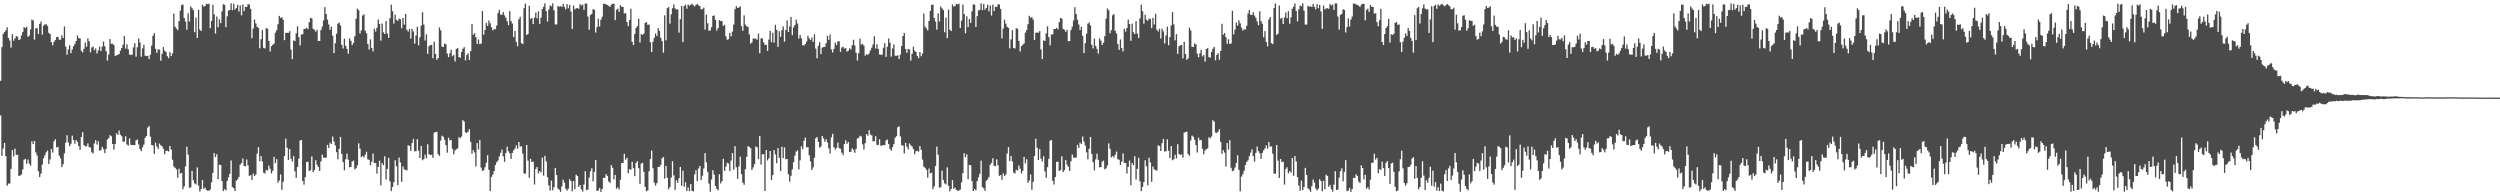 <svg xmlns="http://www.w3.org/2000/svg" width="1920" height="150"><path d="M0 62.080h1v26.530H0zM1 36.219h1v83.489H1zM2 26.020h1v87.990H2zM3 24.651h1v85.120H3zM4 23.304h1v96.670H4zM5 20.873h1v121.761H5zM6 29.160h1v111.833H6zM7 31.122h1v109.806H7zM8 36.589h1v93.094H8zM9 26.311h1v88.962H9zM10 31.210h1v88.895H10zM11 29.473h1v84.682H11zM12 27.680h1v91.294H12zM13 28.160h1v90.750H13zM14 30.701h1v104.372H14zM15 30.151h1v104.659H15zM16 27.241h1v106.815H16zM17 24.507h1v105.623H17zM18 20.833h1v101.795H18zM19 21.532h1v100.524H19zM20 20.546h1v105.216H20zM21 28.251h1v94.258H21zM22 27.319h1v98.282H22zM23 22.602h1v104.579H23zM24 15.016h1v93.501H24zM25 15.665h1v95.038H25zM26 30.386h1v77.832H26zM27 21.828h1v95.281H27zM28 21.668h1v97.711H28zM29 26.097h1v105.390H29zM30 18.364h1v117.626H30zM31 16.564h1v116.747H31zM32 26.563h1v99.800H32zM33 19.646h1v101.963H33zM34 18.716h1v100.574H34zM35 18.656h1v98.310H35zM36 19.849h1v95.769H36zM37 25.193h1v100.827H37zM38 26.160h1v96.252H38zM39 32.361h1v82.055H39zM40 34.836h1v82.345H40zM41 32.158h1v76.390H41zM42 30.651h1v76.286H42zM43 28.555h1v84.663H43zM44 28.297h1v84.540H44zM45 30.532h1v89.015H45zM46 30.449h1v91.190H46zM47 27.093h1v101.241H47zM48 29.172h1v96.934H48zM49 20.322h1v97.476H49zM50 35.798h1v73.787H50zM51 41.963h1v61.938H51zM52 37.915h1v71.479H52zM53 34.759h1v77.511H53zM54 40.860h1v69.529H54zM55 37.978h1v66.210H55zM56 35.452h1v72.133H56zM57 33.672h1v76.702H57zM58 31.470h1v76.121H58zM59 27.275h1v81.679H59zM60 29.274h1v82.980H60zM61 29.547h1v85.516H61zM62 39.070h1v66.092H62zM63 40.316h1v61.215H63zM64 37.489h1v73.848H64zM65 32.641h1v79.845H65zM66 35.961h1v76.391H66zM67 29.440h1v80.756H67zM68 31.709h1v81.308H68zM69 40.159h1v73.198H69zM70 36.439h1v80.606H70zM71 35.737h1v82.059H71zM72 38.577h1v71.620H72zM73 37.163h1v70.519H73zM74 40.969h1v70.084H74zM75 38.660h1v69.824H75zM76 35.877h1v79.810H76zM77 39.161h1v76.267H77zM78 35.853h1v76.920H78zM79 31.844h1v82.685H79zM80 35.470h1v82.153H80zM81 39.223h1v75.173H81zM82 46.558h1v60.580H82zM83 41.893h1v64.202H83zM84 30.024h1v73.753H84zM85 33.671h1v70.977H85zM86 33.530h1v77.054H86zM87 34.667h1v80.202H87zM88 42.887h1v67.682H88zM89 42.525h1v59.812H89zM90 42.049h1v61.533H90zM91 41.522h1v58.711H91zM92 38.922h1v64.570H92zM93 36.890h1v67.777H93zM94 34.314h1v74.535H94zM95 27.702h1v81.048H95zM96 37.332h1v67.310H96zM97 33.949h1v76.998H97zM98 37.841h1v74.028H98zM99 41.878h1v64.431H99zM100 42.234h1v68.981H100zM101 42.007h1v69.403H101zM102 36.397h1v74.957H102zM103 33.190h1v78.238H103zM104 43.510h1v64.337H104zM105 36.277h1v70.902H105zM106 29.621h1v81.345H106zM107 32.588h1v81.876H107zM108 43.542h1v72.589H108zM109 37.146h1v76.023H109zM110 34.419h1v76.645H110zM111 42.770h1v63.117H111zM112 42.941h1v61.535H112zM113 42.905h1v55.105H113zM114 45.364h1v51.407H114zM115 42.035h1v62.904H115zM116 35.137h1v76.216H116zM117 27.479h1v84.216H117zM118 25.427h1v92.765H118zM119 37.521h1v72.034H119zM120 40.603h1v71.924H120zM121 37.991h1v76.407H121zM122 38.118h1v72.093H122zM123 46.658h1v64.935H123zM124 41.326h1v71.063H124zM125 36.128h1v78.132H125zM126 38.895h1v79.575H126zM127 39.978h1v75.988H127zM128 43.148h1v72.564H128zM129 44.626h1v71.735H129zM130 40.039h1v72.075H130zM131 43.071h1v71.818H131zM132 40.942h1v81.726H132zM133 10.488h1v117.386H133zM134 20.520h1v108.408H134zM135 21.942h1v108.211H135zM136 23.253h1v113.302H136zM137 16.247h1v113.352H137zM138 8.201h1v125.133H138zM139 3.945h1v128.770H139zM140 3.488h1v141.848H140zM141 13.867h1v129.281H141zM142 16.494h1v111.224H142zM143 22.801h1v89.828H143zM144 10.191h1v108.566H144zM145 16.527h1v127.628H145zM146 4.840h1v139.082H146zM147 6.369h1v124.903H147zM148 7.773h1v130.558H148zM149 24.749h1v116.090H149zM150 13.584h1v128.065H150zM151 29.159h1v99.450H151zM152 7.460h1v135.084H152zM153 22.657h1v124.468H153zM154 23.783h1v121.404H154zM155 3.539h1v134.820H155zM156 5.119h1v139.871H156zM157 4.592h1v139.497H157zM158 2.914h1v142.962H158zM159 3.252h1v143.262H159zM160 2.829h1v143.575H160zM161 21.658h1v123.977H161zM162 16.034h1v124.018H162zM163 3.688h1v129.199H163zM164 10.992h1v106.557H164zM165 25.695h1v94.991H165zM166 12.708h1v105.749H166zM167 20.956h1v116.693H167zM168 14.740h1v111.734H168zM169 17.754h1v108.951H169zM170 8.692h1v130.347H170zM171 3.261h1v143.459H171zM172 3.718h1v141.536H172zM173 20.817h1v125.418H173zM174 12.500h1v126.531H174zM175 8.115h1v128.058H175zM176 7.684h1v125.814H176zM177 2.562h1v120.661H177zM178 7.832h1v135.822H178zM179 2.949h1v141.587H179zM180 7.384h1v139.298H180zM181 6.123h1v132.633H181zM182 3.671h1v134.045H182zM183 8.860h1v127.034H183zM184 4.147h1v122.312H184zM185 11.756h1v113.499H185zM186 3.384h1v118.302H186zM187 8.538h1v118.854H187zM188 5.263h1v122.487H188zM189 5.393h1v117.093H189zM190 3.167h1v123.859H190zM191 3.507h1v131.578H191zM192 6.762h1v127.765H192zM193 29.342h1v108.825H193zM194 21.839h1v111.408H194zM195 15.043h1v120.200H195zM196 18.010h1v116.061H196zM197 20.579h1v97.414H197zM198 21.403h1v91.614H198zM199 37.081h1v86.701H199zM200 30.169h1v89.700H200zM201 23.159h1v100.882H201zM202 36.718h1v95.866H202zM203 37.215h1v96.051H203zM204 21.596h1v108.912H204zM205 22.133h1v108.854H205zM206 31.409h1v95.754H206zM207 39.519h1v90.095H207zM208 35.484h1v97.649H208zM209 34.428h1v96.750H209zM210 33.428h1v87.056H210zM211 25.099h1v100.285H211zM212 23.136h1v99.115H212zM213 18.655h1v121.645H213zM214 12.178h1v126.436H214zM215 13.700h1v120.232H215zM216 13.276h1v132.484H216zM217 15.137h1v124.425H217zM218 30.833h1v88.998H218zM219 25.356h1v81.142H219zM220 25.124h1v88.315H220zM221 25.218h1v97.639H221zM222 23.955h1v90.519H222zM223 38.037h1v83.873H223zM224 45.394h1v78.671H224zM225 31.053h1v88.816H225zM226 31.591h1v99.997H226zM227 25.555h1v110.988H227zM228 20.156h1v108.117H228zM229 28.592h1v93.283H229zM230 34.909h1v73.007H230zM231 26.536h1v80.998H231zM232 26.314h1v112.620H232zM233 22.288h1v119.518H233zM234 22.126h1v113.868H234zM235 21.307h1v103.070H235zM236 22.486h1v101.737H236zM237 17.026h1v114.353H237zM238 13.699h1v117.009H238zM239 14.113h1v105.987H239zM240 22.074h1v110.190H240zM241 22.874h1v107.737H241zM242 24.371h1v98.659H242zM243 22.831h1v103.710H243zM244 31.543h1v96.678H244zM245 31.474h1v99.784H245zM246 23.103h1v100.829H246zM247 20.363h1v98.366H247zM248 15.682h1v105.338H248zM249 5.461h1v115.688H249zM250 10.735h1v110.379H250zM251 15.049h1v96.202H251zM252 18.741h1v94.929H252zM253 22.949h1v86.623H253zM254 20.504h1v90.173H254zM255 27.465h1v77.421H255zM256 40.738h1v67.966H256zM257 33.147h1v78.570H257zM258 25.923h1v90.986H258zM259 18.189h1v104.162H259zM260 17.365h1v96.949H260zM261 19.545h1v85.615H261zM262 34.382h1v83.768H262zM263 37.239h1v87.263H263zM264 29.690h1v101.054H264zM265 35.198h1v87.148H265zM266 37.533h1v80.483H266zM267 41.211h1v81.439H267zM268 29.514h1v98.891H268zM269 31.351h1v96.939H269zM270 34.587h1v89.471H270zM271 32.905h1v90.375H271zM272 27.846h1v102.222H272zM273 14.374h1v114.855H273zM274 6.584h1v120.426H274zM275 7.909h1v102.167H275zM276 25.663h1v88.514H276zM277 23.270h1v97.533H277zM278 11.918h1v107.816H278zM279 10.945h1v109.971H279zM280 23.600h1v95.201H280zM281 25.617h1v90.938H281zM282 33.678h1v88.687H282zM283 38.067h1v84.715H283zM284 30.227h1v96.603H284zM285 36.849h1v87.305H285zM286 39.466h1v78.490H286zM287 22.084h1v103.072H287zM288 24.222h1v101.028H288zM289 21.427h1v111.904H289zM290 14.982h1v113.196H290zM291 18.394h1v105.060H291zM292 31.198h1v111.133H292zM293 18.056h1v107.159H293zM294 24.808h1v102.115H294zM295 26.085h1v93.925H295zM296 16.194h1v121.750H296zM297 25.760h1v103.905H297zM298 29.064h1v92.171H298zM299 13.991h1v125.340H299zM300 3.591h1v143.174H300zM301 8.546h1v135.110H301zM302 18.122h1v121.790H302zM303 11.310h1v111.796H303zM304 15.142h1v112.529H304zM305 16.049h1v126.161H305zM306 14.276h1v106.729H306zM307 14.784h1v109.925H307zM308 21.676h1v117.932H308zM309 13.832h1v113.999H309zM310 18.876h1v111.154H310zM311 10.700h1v119.829H311zM312 22.881h1v108.057H312zM313 24.247h1v87.318H313zM314 22.172h1v89.957H314zM315 29.640h1v86.269H315zM316 22.153h1v87.708H316zM317 24.233h1v82.417H317zM318 33.544h1v82.755H318zM319 27.310h1v88.768H319zM320 20.592h1v86.306H320zM321 34.842h1v80.795H321zM322 28.628h1v92.786H322zM323 19.758h1v92.310H323zM324 9.442h1v113.636H324zM325 18.885h1v103.292H325zM326 31.112h1v87.610H326zM327 26.385h1v95.167H327zM328 41.300h1v69.508H328zM329 35.444h1v82.976H329zM330 34.670h1v84.399H330zM331 34.477h1v84.312H331zM332 44.747h1v76.462H332zM333 32.051h1v69.772H333zM334 41.416h1v60.026H334zM335 45.923h1v55.302H335zM336 44.664h1v73.783H336zM337 21.113h1v98.643H337zM338 23.261h1v84.693H338zM339 35.858h1v68.363H339zM340 36.105h1v68.960H340zM341 33.387h1v74.023H341zM342 34.078h1v77.461H342zM343 41.090h1v76.139H343zM344 43.885h1v61.912H344zM345 40.917h1v66.952H345zM346 38.173h1v69.356H346zM347 43.231h1v71.096H347zM348 42.138h1v76.360H348zM349 47.211h1v68.413H349zM350 37.592h1v77.024H350zM351 36.915h1v77.069H351zM352 43.839h1v61.504H352zM353 44.392h1v61.791H353zM354 39.904h1v64.829H354zM355 37.495h1v54.791H355zM356 36.189h1v57.199H356zM357 46.372h1v55.362H357zM358 42.290h1v59.735H358zM359 40.931h1v60.143H359zM360 46.011h1v53.174H360zM361 39.217h1v69.718H361zM362 18.439h1v99.569H362zM363 26.737h1v88.576H363zM364 25.498h1v91.587H364zM365 28.587h1v99.185H365zM366 33.765h1v76.085H366zM367 30.315h1v84.542H367zM368 33.893h1v73.653H368zM369 33.483h1v95.244H369zM370 8.471h1v122.770H370zM371 26.621h1v104.152H371zM372 22.949h1v105.539H372zM373 17.537h1v107.516H373zM374 19.853h1v99.336H374zM375 15.754h1v114.593H375zM376 17.921h1v128.843H376zM377 20.921h1v114.897H377zM378 23.292h1v110.726H378zM379 22.411h1v108.901H379zM380 22.378h1v104.465H380zM381 19.618h1v104.934H381zM382 10.073h1v113.223H382zM383 7.530h1v112.586H383zM384 11.211h1v106.206H384zM385 11.300h1v103.553H385zM386 9.292h1v110.780H386zM387 11.826h1v112.437H387zM388 13.570h1v103.916H388zM389 16.257h1v96.381H389zM390 19.235h1v96.955H390zM391 8.545h1v109.235H391zM392 16.168h1v105.837H392zM393 18.088h1v99.373H393zM394 28.532h1v86.946H394zM395 23.812h1v90.318H395zM396 32.151h1v79.520H396zM397 35.504h1v78.719H397zM398 14.860h1v94.207H398zM399 12.973h1v99.690H399zM400 33.170h1v79.226H400zM401 33.861h1v84.145H401zM402 6.257h1v126.927H402zM403 2.753h1v130.629H403zM404 26.930h1v84.406H404zM405 26.046h1v97.288H405zM406 4.391h1v132.164H406zM407 14.531h1v107.460H407zM408 13.828h1v110.655H408zM409 18.558h1v105.546H409zM410 13.563h1v128.169H410zM411 9.695h1v120.024H411zM412 14.071h1v114.151H412zM413 8.777h1v124.338H413zM414 18.313h1v113.046H414zM415 13.509h1v118.932H415zM416 6.934h1v114.202H416zM417 5.248h1v129.632H417zM418 2.552h1v117.159H418zM419 8.617h1v115.313H419zM420 16.538h1v119.573H420zM421 7.291h1v135.102H421zM422 4.170h1v142.267H422zM423 4.856h1v133.861H423zM424 2.623h1v143.498H424zM425 7.896h1v135.839H425zM426 18.865h1v110.133H426zM427 18.748h1v115.765H427zM428 4.482h1v140.242H428zM429 5.205h1v140.455H429zM430 4.693h1v142.653H430zM431 5.316h1v137.815H431zM432 2.904h1v135.102H432zM433 5.270h1v134.977H433zM434 7.154h1v137.673H434zM435 3.195h1v143.236H435zM436 6.332h1v138.562H436zM437 3.670h1v134.019H437zM438 8.795h1v130.269H438zM439 22.240h1v124.690H439zM440 4.307h1v134.707H440zM441 7.276h1v138.008H441zM442 6.366h1v127.790H442zM443 6.220h1v128.963H443zM444 6.797h1v136.788H444zM445 3.116h1v138.900H445zM446 4.227h1v141.221H446zM447 3.530h1v143.598H447zM448 7.568h1v134.168H448zM449 2.645h1v128.760H449zM450 2.732h1v143.289H450zM451 12.693h1v132.943H451zM452 22.833h1v113.523H452zM453 11.605h1v119.921H453zM454 10.620h1v118.598H454zM455 7.026h1v132.241H455zM456 7.559h1v124.345H456zM457 25.009h1v97.909H457zM458 20.907h1v125.778H458zM459 14.317h1v131.913H459zM460 20.394h1v123.900H460zM461 15.140h1v132.247H461zM462 12.788h1v132.379H462zM463 2.918h1v133.614H463zM464 2.809h1v133.859H464zM465 3.481h1v130.263H465zM466 3.772h1v131.331H466zM467 4.474h1v134.896H467zM468 5.397h1v135.021H468zM469 3.561h1v123.267H469zM470 2.892h1v126.003H470zM471 2.961h1v134.821H471zM472 15.441h1v118.982H472zM473 7.477h1v137.404H473zM474 6.586h1v137.307H474zM475 9.177h1v136.329H475zM476 3.867h1v134.201H476zM477 5.297h1v119.871H477zM478 5.273h1v119.784H478zM479 10.321h1v107.856H479zM480 10.075h1v112.522H480zM481 16.904h1v104.303H481zM482 20.112h1v113.003H482zM483 15.485h1v114.442H483zM484 6.685h1v123.670H484zM485 32.087h1v92.104H485zM486 34.618h1v94.606H486zM487 26.104h1v109.167H487zM488 21.471h1v103.597H488zM489 19.992h1v103.770H489zM490 14.413h1v114.761H490zM491 32.616h1v108.650H491zM492 26.234h1v99.414H492zM493 26.784h1v98.226H493zM494 25.879h1v106.041H494zM495 17.591h1v125.888H495zM496 16.926h1v130.008H496zM497 19.095h1v127.181H497zM498 18.861h1v112.679H498zM499 32.431h1v89.787H499zM500 39.965h1v75.707H500zM501 31.940h1v97.315H501zM502 29.101h1v111.258H502zM503 25.671h1v116.877H503zM504 27.730h1v112.921H504zM505 21.669h1v106.562H505zM506 23.768h1v104.360H506zM507 29.082h1v97.472H507zM508 31.535h1v90.077H508zM509 40.425h1v80.172H509zM510 11.776h1v125.333H510zM511 30.951h1v96.469H511zM512 6.253h1v130.233H512zM513 5.502h1v139.928H513zM514 18.193h1v125.489H514zM515 11.007h1v125.432H515zM516 6.282h1v117.532H516zM517 3.354h1v131.344H517zM518 6.459h1v139.326H518zM519 7.266h1v131.186H519zM520 7.168h1v133.243H520zM521 25.074h1v111.787H521zM522 14.730h1v113.491H522zM523 4.589h1v138.130H523zM524 32.370h1v98.728H524zM525 4.536h1v138.857H525zM526 3.602h1v136.407H526zM527 6.724h1v139.859H527zM528 3.422h1v140.488H528zM529 4.369h1v142.483H529zM530 3.634h1v137.750H530zM531 2.820h1v143.753H531zM532 4.091h1v142.967H532zM533 4.915h1v129.037H533zM534 3.849h1v126.852H534zM535 2.981h1v136.070H535zM536 4.078h1v125.337H536zM537 4.763h1v122.649H537zM538 7.069h1v131.241H538zM539 7.076h1v127.867H539zM540 5.841h1v123.611H540zM541 22.714h1v94.871H541zM542 11.293h1v113.437H542zM543 17.891h1v114.066H543zM544 23.568h1v117.431H544zM545 23.390h1v123.827H545zM546 20.868h1v116.941H546zM547 12.179h1v118.518H547zM548 11.854h1v122.251H548zM549 15.247h1v127.569H549zM550 23.507h1v121.611H550zM551 21.622h1v124.551H551zM552 15.515h1v118.394H552zM553 16.041h1v124.786H553zM554 16.263h1v122.843H554zM555 19.919h1v102.063H555zM556 19.118h1v112.196H556zM557 27.866h1v100.091H557zM558 30.512h1v94.482H558zM559 30.097h1v95.438H559zM560 25.222h1v106.183H560zM561 27.918h1v95.348H561zM562 24.199h1v93.425H562zM563 18.906h1v111.414H563zM564 7.111h1v105.173H564zM565 4.644h1v123.816H565zM566 6.135h1v131.160H566zM567 5.798h1v121.977H567zM568 4.876h1v115.427H568zM569 20.066h1v113.691H569zM570 23.620h1v116.700H570zM571 11.787h1v130.160H571zM572 18.956h1v110.972H572zM573 20.261h1v100.186H573zM574 20.599h1v91.756H574zM575 26.400h1v86.375H575zM576 33.462h1v80.370H576zM577 32.571h1v98.043H577zM578 29.612h1v99.025H578zM579 29.702h1v96.426H579zM580 29.639h1v82.784H580zM581 30.553h1v82.651H581zM582 25.750h1v96.470H582zM583 40.867h1v63.526H583zM584 29.489h1v96.965H584zM585 29.490h1v89.030H585zM586 32.553h1v85.894H586zM587 34.446h1v112.252H587zM588 34.387h1v80.818H588zM589 39.190h1v84.063H589zM590 30.428h1v91.180H590zM591 23.588h1v92.395H591zM592 32.355h1v105.818H592zM593 25.127h1v109.391H593zM594 32.725h1v82.528H594zM595 19.027h1v99.593H595zM596 22.994h1v102.312H596zM597 36.019h1v77.749H597zM598 24.021h1v97.190H598zM599 28.339h1v103.047H599zM600 23.254h1v89.490H600zM601 20.252h1v101.173H601zM602 32.016h1v81.220H602zM603 23.042h1v99.256H603zM604 15.648h1v106.467H604zM605 24.563h1v109.306H605zM606 20.420h1v119.101H606zM607 12.984h1v122.044H607zM608 26.990h1v103.050H608zM609 21.004h1v103.570H609zM610 19.221h1v100.324H610zM611 15.035h1v101.405H611zM612 17.997h1v97.445H612zM613 29.625h1v100.449H613zM614 26.853h1v96.274H614zM615 29.458h1v82.872H615zM616 34.725h1v79.925H616zM617 34.985h1v73.169H617zM618 33.867h1v71.830H618zM619 31.833h1v81.360H619zM620 27.460h1v85.422H620zM621 29.469h1v89.831H621zM622 30.763h1v93.279H622zM623 28.774h1v101.780H623zM624 32.191h1v96.380H624zM625 26.325h1v94.768H625zM626 37.260h1v68.989H626zM627 44.738h1v60.532H627zM628 35.219h1v73.773H628zM629 32.356h1v81.078H629zM630 41.560h1v70.953H630zM631 36.611h1v67.842H631zM632 36.027h1v70.269H632zM633 35.991h1v72.875H633zM634 33.147h1v73.857H634zM635 27.533h1v81.898H635zM636 30.624h1v83.314H636zM637 26.531h1v91.394H637zM638 37.920h1v67.614H638zM639 40.295h1v62.469H639zM640 37.514h1v75.553H640zM641 32.775h1v82.079H641zM642 34.655h1v78.845H642zM643 31.762h1v77.731H643zM644 31.762h1v82.031H644zM645 39.865h1v74.374H645zM646 36.485h1v80.754H646zM647 35.891h1v83.261H647zM648 37.378h1v73.230H648zM649 36.866h1v70.937H649zM650 39.613h1v70.828H650zM651 39.007h1v70.031H651zM652 37.088h1v79.700H652zM653 37.981h1v78.544H653zM654 34.691h1v79.217H654zM655 30.510h1v84.605H655zM656 34.886h1v82.452H656zM657 40.507h1v73.800H657zM658 46.448h1v59.918H658zM659 40.795h1v65.075H659zM660 29.716h1v74.569H660zM661 34.184h1v70.682H661zM662 33.698h1v77.193H662zM663 35.161h1v79.691H663zM664 42.718h1v67.220H664zM665 41.577h1v61.434H665zM666 42.162h1v62.072H666zM667 41.029h1v58.906H667zM668 38.642h1v64.659H668zM669 36.596h1v67.453H669zM670 34.125h1v74.363H670zM671 27.831h1v80.661H671zM672 37.285h1v67.358H672zM673 34.063h1v77.078H673zM674 37.559h1v73.934H674zM675 41.827h1v65.183H675zM676 42.071h1v69.897H676zM677 41.986h1v69.702H677zM678 36.685h1v74.756H678zM679 33.167h1v78.270H679zM680 43.613h1v64.254H680zM681 35.916h1v71.270H681zM682 29.544h1v81.113H682zM683 32.762h1v81.627H683zM684 43.453h1v72.363H684zM685 37.289h1v75.745H685zM686 34.119h1v76.543H686zM687 42.779h1v63.031H687zM688 42.829h1v61.753H688zM689 42.472h1v55.296H689zM690 45.302h1v51.715H690zM691 41.869h1v62.886H691zM692 35.307h1v76.247H692zM693 27.645h1v84.108H693zM694 25.366h1v92.486H694zM695 37.556h1v72.164H695zM696 40.548h1v72.074H696zM697 37.608h1v77.023H697zM698 38.131h1v72.041H698zM699 46.520h1v65.072H699zM700 41.364h1v71.109H700zM701 35.856h1v78.638H701zM702 38.867h1v79.662H702zM703 39.938h1v76.220H703zM704 42.933h1v72.872H704zM705 44.685h1v71.804H705zM706 39.927h1v72.293H706zM707 43.141h1v71.974H707zM708 41.057h1v81.527H708zM709 10.372h1v117.598H709zM710 20.499h1v108.417H710zM711 21.853h1v108.574H711zM712 23.414h1v113.028H712zM713 16.129h1v113.331H713zM714 8.338h1v124.853H714zM715 3.748h1v128.879H715zM716 3.522h1v141.777H716zM717 13.881h1v129.253H717zM718 16.537h1v111.036H718zM719 22.796h1v89.721H719zM720 10.265h1v108.568H720zM721 16.479h1v127.633H721zM722 4.900h1v138.918H722zM723 6.412h1v124.708H723zM724 7.730h1v130.542H724zM725 24.766h1v116.086H725zM726 13.593h1v128.066H726zM727 29.266h1v99.243H727zM728 7.431h1v135.204H728zM729 22.793h1v124.190H729zM730 23.836h1v121.385H730zM731 3.405h1v134.931H731zM732 5.076h1v139.965H732zM733 4.563h1v139.438H733zM734 2.883h1v143.030H734zM735 3.319h1v143.121H735zM736 2.822h1v143.580H736zM737 21.513h1v124.102H737zM738 15.862h1v124.167H738zM739 3.544h1v129.425H739zM740 10.869h1v106.763H740zM741 25.609h1v95.194H741zM742 12.540h1v105.969H742zM743 20.848h1v116.822H743zM744 14.579h1v112.089H744zM745 17.603h1v109.307H745zM746 8.742h1v130.427H746zM747 3.323h1v143.383H747zM748 3.593h1v141.617H748zM749 20.673h1v125.515H749zM750 12.412h1v126.676H750zM751 7.969h1v128.212H751zM752 7.568h1v125.897H752zM753 2.578h1v120.756H753zM754 7.828h1v135.892H754zM755 3.001h1v141.623H755zM756 7.410h1v139.248H756zM757 6.147h1v132.674H757zM758 3.682h1v134.087H758zM759 8.717h1v127.215H759zM760 4.166h1v122.352H760zM761 11.945h1v113.125H761zM762 3.519h1v118.022H762zM763 8.507h1v118.812H763zM764 5.231h1v122.409H764zM765 5.363h1v117.038H765zM766 3.263h1v123.675H766zM767 3.468h1v131.549H767zM768 6.841h1v127.589H768zM769 29.456h1v108.612H769zM770 21.951h1v111.193H770zM771 15.141h1v120.095H771zM772 18.102h1v115.962H772zM773 20.639h1v97.326H773zM774 21.463h1v91.467H774zM775 37.141h1v86.565H775zM776 30.261h1v89.564H776zM777 23.193h1v100.804H777zM778 36.743h1v95.801H778zM779 37.246h1v95.975H779zM780 21.619h1v108.845H780zM781 22.156h1v108.785H781zM782 31.424h1v95.695H782zM783 39.575h1v90.005H783zM784 35.478h1v97.668H784zM785 34.377h1v96.861H785zM786 33.365h1v87.169H786zM787 25.035h1v100.396H787zM788 23.071h1v99.240H788zM789 18.577h1v121.789H789zM790 12.102h1v126.583H790zM791 13.619h1v120.390H791zM792 13.206h1v132.633H792zM793 15.068h1v124.578H793zM794 30.761h1v89.161H794zM795 25.243h1v81.326H795zM796 25.010h1v88.459H796zM797 25.084h1v97.800H797zM798 23.834h1v90.617H798zM799 37.993h1v83.886H799zM800 45.333h1v78.704H800zM801 30.958h1v88.996H801zM802 31.507h1v100.160H802zM803 25.608h1v111.010H803zM804 20.186h1v108.184H804zM805 28.481h1v93.484H805zM806 34.876h1v73.154H806zM807 26.528h1v81.052H807zM808 26.377h1v112.500H808zM809 22.365h1v119.377H809zM810 22.206h1v113.717H810zM811 21.399h1v102.901H811zM812 22.578h1v101.574H812zM813 17.117h1v114.188H813zM814 13.830h1v116.804H814zM815 14.243h1v105.765H815zM816 22.127h1v110.054H816zM817 22.923h1v107.616H817zM818 24.425h1v98.549H818zM819 22.877h1v103.586H819zM820 31.637h1v96.510H820zM821 31.526h1v99.685H821zM822 23.139h1v100.763H822zM823 20.421h1v98.268H823zM824 15.753h1v105.230H824zM825 5.515h1v115.664H825zM826 10.788h1v110.302H826zM827 15.103h1v96.171H827zM828 18.796h1v94.825H828zM829 23.006h1v86.531H829zM830 20.562h1v90.084H830zM831 27.519h1v77.346H831zM832 40.738h1v67.964H832zM833 33.053h1v78.727H833zM834 25.874h1v91.101H834zM835 18.162h1v104.202H835zM836 17.331h1v97.009H836zM837 19.508h1v85.632H837zM838 34.355h1v83.850H838zM839 37.180h1v87.375H839zM840 29.641h1v101.150H840zM841 35.150h1v87.248H841zM842 37.483h1v80.601H842zM843 41.132h1v81.573H843zM844 29.434h1v99.021H844zM845 31.258h1v97.095H845zM846 34.486h1v89.643H846zM847 32.804h1v90.544H847zM848 27.747h1v102.365H848zM849 14.264h1v115.010H849zM850 6.482h1v120.581H850zM851 7.827h1v102.319H851zM852 25.529h1v88.725H852zM853 23.130h1v97.772H853zM854 11.790h1v108.034H854zM855 10.815h1v110.197H855zM856 23.679h1v95.134H856zM857 25.769h1v90.652H857zM858 33.826h1v88.422H858zM859 38.229h1v84.513H859zM860 30.275h1v96.456H860zM861 36.903h1v87.253H861zM862 39.541h1v78.345H862zM863 22.134h1v102.968H863zM864 24.251h1v100.951H864zM865 21.518h1v111.749H865zM866 15.052h1v113.069H866zM867 18.464h1v104.897H867zM868 31.331h1v110.903H868zM869 18.175h1v107.036H869zM870 24.801h1v102.109H870zM871 26.155h1v93.828H871zM872 16.279h1v121.610H872zM873 25.813h1v103.812H873zM874 29.143h1v92.030H874zM875 14.088h1v125.156H875zM876 3.563h1v143.206H876zM877 8.641h1v134.927H877zM878 18.162h1v121.694H878zM879 11.353h1v111.717H879zM880 15.073h1v112.644H880zM881 15.981h1v126.301H881zM882 14.168h1v106.923H882zM883 14.717h1v110.079H883zM884 21.584h1v118.052H884zM885 13.746h1v114.164H885zM886 18.794h1v111.326H886zM887 10.619h1v119.992H887zM888 22.775h1v108.238H888zM889 24.141h1v87.497H889zM890 22.055h1v90.107H890zM891 29.572h1v86.418H891zM892 22.035h1v87.911H892zM893 24.114h1v82.567H893zM894 33.422h1v82.982H894zM895 27.195h1v88.934H895zM896 20.503h1v86.503H896zM897 34.764h1v80.999H897zM898 28.478h1v92.936H898zM899 19.601h1v92.504H899zM900 9.309h1v113.817H900zM901 18.746h1v103.483H901zM902 30.961h1v87.887H902zM903 26.236h1v95.434H903zM904 41.331h1v69.416H904zM905 35.587h1v82.665H905zM906 34.779h1v84.143H906zM907 34.571h1v84.083H907zM908 44.815h1v76.276H908zM909 32.118h1v69.715H909zM910 41.501h1v59.933H910zM911 46.014h1v55.168H911zM912 44.809h1v73.537H912zM913 21.224h1v98.431H913zM914 23.366h1v84.516H914zM915 35.945h1v68.200H915zM916 36.165h1v68.829H916zM917 33.449h1v73.882H917zM918 34.135h1v77.326H918zM919 41.144h1v76.009H919zM920 43.976h1v61.758H920zM921 40.958h1v66.845H921zM922 38.207h1v69.262H922zM923 43.277h1v71.006H923zM924 42.195h1v76.259H924zM925 47.273h1v68.307H925zM926 37.642h1v76.938H926zM927 36.966h1v76.987H927zM928 43.811h1v61.552H928zM929 44.325h1v61.912H929zM930 39.828h1v64.963H930zM931 37.420h1v54.928H931zM932 36.121h1v57.343H932zM933 46.295h1v55.509H933zM934 42.193h1v59.898H934zM935 40.836h1v60.303H935zM936 45.925h1v53.324H936zM937 39.145h1v69.835H937zM938 18.304h1v99.796H938zM939 26.658h1v88.692H939zM940 25.410h1v91.802H940zM941 28.512h1v99.435H941zM942 33.616h1v76.259H942zM943 30.172h1v84.758H943zM944 33.734h1v73.880H944zM945 33.320h1v95.558H945zM946 8.281h1v123.156H946zM947 26.438h1v104.550H947zM948 22.709h1v105.974H948zM949 17.365h1v107.785H949zM950 19.665h1v99.654H950zM951 15.566h1v114.826H951zM952 17.939h1v128.952H952zM953 21.192h1v114.442H953zM954 23.513h1v110.301H954zM955 22.541h1v108.619H955zM956 22.589h1v104.121H956zM957 19.788h1v104.581H957zM958 10.401h1v112.742H958zM959 7.705h1v112.276H959zM960 11.372h1v105.895H960zM961 11.445h1v103.262H961zM962 9.406h1v110.510H962zM963 11.934h1v112.229H963zM964 13.669h1v103.708H964zM965 16.361h1v96.210H965zM966 19.339h1v96.792H966zM967 8.642h1v109.066H967zM968 16.255h1v105.683H968zM969 18.181h1v99.229H969zM970 28.617h1v86.823H970zM971 23.892h1v90.199H971zM972 32.226h1v79.377H972zM973 35.582h1v78.596H973zM974 14.883h1v94.151H974zM975 12.989h1v99.641H975zM976 33.167h1v79.246H976zM977 33.845h1v84.208H977zM978 6.150h1v127.100H978zM979 2.654h1v130.814H979zM980 26.844h1v84.556H980zM981 25.925h1v97.459H981zM982 4.240h1v132.448H982zM983 14.382h1v107.751H983zM984 13.698h1v110.878H984zM985 18.415h1v105.760H985zM986 13.424h1v128.350H986zM987 9.553h1v120.205H987zM988 13.942h1v114.514H988zM989 8.595h1v124.623H989zM990 18.231h1v113.258H990zM991 13.352h1v119.214H991zM992 6.765h1v114.524H992zM993 5.096h1v129.922H993zM994 2.632h1v117.202H994zM995 8.447h1v115.601H995zM996 16.360h1v119.747H996zM997 7.149h1v135.336H997zM998 4.234h1v142.274H998zM999 4.800h1v133.970H999zM1000 2.573h1v143.448H1000zM1001 8.128h1v135.530H1001zM1002 18.953h1v109.960H1002zM1003 18.829h1v115.550H1003zM1004 4.447h1v140.162H1004zM1005 5.176h1v140.385H1005zM1006 4.808h1v142.487H1006zM1007 5.437h1v137.631H1007zM1008 3.029h1v134.866H1008zM1009 5.231h1v134.932H1009zM1010 7.091h1v137.764H1010zM1011 3.162h1v143.127H1011zM1012 6.286h1v138.634H1012zM1013 3.755h1v133.910H1013zM1014 8.749h1v130.249H1014zM1015 22.189h1v124.748H1015zM1016 4.273h1v134.599H1016zM1017 7.241h1v138.088H1017zM1018 6.450h1v127.697H1018zM1019 6.284h1v128.871H1019zM1020 6.755h1v136.749H1020zM1021 3.072h1v138.903H1021zM1022 4.202h1v141.195H1022zM1023 3.516h1v143.635H1023zM1024 7.559h1v134.214H1024zM1025 2.597h1v128.878H1025zM1026 2.610h1v143.378H1026zM1027 12.688h1v132.948H1027zM1028 22.738h1v113.692H1028zM1029 11.523h1v119.915H1029zM1030 10.578h1v118.684H1030zM1031 7.094h1v132.197H1031zM1032 7.616h1v124.306H1032zM1033 24.942h1v98.023H1033zM1034 20.819h1v125.949H1034zM1035 14.205h1v132.077H1035zM1036 20.273h1v123.999H1036zM1037 15.039h1v132.379H1037zM1038 12.653h1v132.489H1038zM1039 2.788h1v133.802H1039zM1040 2.702h1v134.005H1040zM1041 3.522h1v130.325H1041zM1042 3.809h1v131.420H1042zM1043 4.364h1v135.108H1043zM1044 5.449h1v135.121H1044zM1045 3.603h1v123.308H1045zM1046 2.935h1v126.083H1046zM1047 2.966h1v134.804H1047zM1048 15.588h1v118.727H1048zM1049 7.621h1v137.310H1049zM1050 6.673h1v137.115H1050zM1051 9.142h1v136.405H1051zM1052 3.814h1v134.201H1052zM1053 5.243h1v119.883H1053zM1054 5.391h1v119.557H1054zM1055 10.441h1v107.630H1055zM1056 10.165h1v112.418H1056zM1057 16.966h1v104.156H1057zM1058 20.171h1v112.948H1058zM1059 15.589h1v114.332H1059zM1060 6.778h1v123.576H1060zM1061 32.229h1v91.856H1061zM1062 34.598h1v94.547H1062zM1063 26.179h1v109.007H1063zM1064 21.520h1v103.484H1064zM1065 20.020h1v103.708H1065zM1066 14.448h1v114.702H1066zM1067 32.664h1v108.550H1067zM1068 26.312h1v99.283H1068zM1069 26.854h1v98.113H1069zM1070 25.903h1v105.977H1070zM1071 17.596h1v125.895H1071zM1072 16.886h1v130.025H1072zM1073 19.041h1v127.269H1073zM1074 18.797h1v112.785H1074zM1075 32.350h1v89.929H1075zM1076 39.879h1v75.858H1076zM1077 31.894h1v97.441H1077zM1078 29.033h1v111.387H1078zM1079 25.593h1v117.009H1079zM1080 27.650h1v113.075H1080zM1081 21.580h1v106.731H1081zM1082 23.739h1v104.486H1082zM1083 29.076h1v97.494H1083zM1084 31.432h1v90.301H1084zM1085 40.381h1v80.379H1085zM1086 11.554h1v125.726H1086zM1087 30.804h1v96.751H1087zM1088 6.343h1v130.319H1088zM1089 5.326h1v140.006H1089zM1090 18.058h1v125.555H1090zM1091 10.766h1v125.856H1091zM1092 6.332h1v117.530H1092zM1093 3.357h1v131.481H1093zM1094 6.569h1v139.393H1094zM1095 7.294h1v131.158H1095zM1096 7.103h1v133.300H1096zM1097 25.308h1v111.224H1097zM1098 15.023h1v113.027H1098zM1099 4.754h1v137.845H1099zM1100 32.410h1v98.599H1100zM1101 4.595h1v138.834H1101zM1102 3.645h1v136.228H1102zM1103 6.700h1v139.736H1103zM1104 3.391h1v140.378H1104zM1105 4.458h1v142.283H1105zM1106 3.592h1v137.454H1106zM1107 2.946h1v143.502H1107zM1108 4.048h1v143.056H1108zM1109 4.873h1v128.988H1109zM1110 3.937h1v126.662H1110zM1111 3.089h1v135.896H1111zM1112 4.052h1v125.281H1112zM1113 4.856h1v122.477H1113zM1114 7.169h1v131.043H1114zM1115 7.046h1v127.808H1115zM1116 5.918h1v123.448H1116zM1117 22.787h1v94.713H1117zM1118 11.343h1v113.309H1118zM1119 17.938h1v114.085H1119zM1120 23.449h1v117.658H1120zM1121 23.282h1v123.902H1121zM1122 20.760h1v117.121H1122zM1123 12.063h1v118.714H1123zM1124 11.743h1v122.459H1124zM1125 15.153h1v127.765H1125zM1126 23.556h1v121.577H1126zM1127 21.675h1v124.521H1127zM1128 15.585h1v118.349H1128zM1129 15.923h1v124.910H1129zM1130 16.139h1v122.984H1130zM1131 19.792h1v102.301H1131zM1132 18.965h1v112.464H1132zM1133 27.723h1v100.354H1133zM1134 30.419h1v94.678H1134zM1135 29.939h1v95.609H1135zM1136 25.070h1v106.357H1136zM1137 27.776h1v95.487H1137zM1138 24.065h1v93.574H1138zM1139 18.788h1v111.544H1139zM1140 7.005h1v105.359H1140zM1141 4.679h1v123.853H1141zM1142 6.179h1v131.178H1142zM1143 5.797h1v121.993H1143zM1144 4.812h1v115.346H1144zM1145 20.257h1v113.350H1145zM1146 23.780h1v116.383H1146zM1147 11.974h1v129.829H1147zM1148 19.120h1v110.663H1148zM1149 20.427h1v99.917H1149zM1150 20.700h1v91.555H1150zM1151 26.503h1v86.165H1151zM1152 33.499h1v80.273H1152zM1153 32.171h1v98.592H1153zM1154 28.251h1v100.630H1154zM1155 28.668h1v98.369H1155zM1156 30.209h1v82.493H1156zM1157 30.390h1v82.928H1157zM1158 23.252h1v101.531H1158zM1159 40.410h1v63.567H1159zM1160 27.249h1v100.224H1160zM1161 28.759h1v95.809H1161zM1162 28.545h1v94.024H1162zM1163 30.787h1v115.056H1163zM1164 29.440h1v85.102H1164zM1165 39.515h1v87.992H1165zM1166 30.156h1v96.277H1166zM1167 23.026h1v88.079H1167zM1168 36.272h1v100.287H1168zM1169 30.566h1v100.564H1169zM1170 32.782h1v80.630H1170zM1171 17.822h1v98.777H1171zM1172 24.618h1v94.994H1172zM1173 37.479h1v75.007H1173zM1174 23.240h1v99.328H1174zM1175 29.513h1v100.638H1175zM1176 31.010h1v81.645H1176zM1177 18.709h1v100.308H1177zM1178 33.989h1v80.888H1178zM1179 27.093h1v92.872H1179zM1180 16.123h1v107.129H1180zM1181 24.952h1v106.396H1181zM1182 20.668h1v117.487H1182zM1183 13.500h1v123.529H1183zM1184 27.507h1v103.783H1184zM1185 21.716h1v103.716H1185zM1186 19.322h1v99.078H1186zM1187 15.409h1v103.447H1187zM1188 17.656h1v98.135H1188zM1189 28.525h1v100.954H1189zM1190 26.772h1v95.430H1190zM1191 28.519h1v83.073H1191zM1192 34.681h1v78.975H1192zM1193 34.574h1v73.590H1193zM1194 34.145h1v72.149H1194zM1195 31.175h1v82.276H1195zM1196 27.525h1v85.425H1196zM1197 30.202h1v88.867H1197zM1198 30.299h1v93.917H1198zM1199 29.139h1v101.008H1199zM1200 31.725h1v96.924H1200zM1201 27.122h1v94.514H1201zM1202 37.813h1v68.042H1202zM1203 44.520h1v61.850H1203zM1204 34.265h1v75.535H1204zM1205 32.401h1v81.851H1205zM1206 41.294h1v71.826H1206zM1207 36.269h1v67.447H1207zM1208 36.292h1v69.365H1208zM1209 35.910h1v72.409H1209zM1210 33.435h1v73.536H1210zM1211 27.423h1v82.053H1211zM1212 30.385h1v83.844H1212zM1213 25.965h1v92.623H1213zM1214 37.269h1v68.399H1214zM1215 39.959h1v63.067H1215zM1216 36.890h1v76.375H1216zM1217 32.453h1v82.439H1217zM1218 34.294h1v79.009H1218zM1219 31.498h1v77.714H1219zM1220 31.459h1v82.373H1220zM1221 39.896h1v74.271H1221zM1222 36.148h1v81.262H1222zM1223 36.042h1v83.177H1223zM1224 37.474h1v73.516H1224zM1225 36.913h1v71.201H1225zM1226 39.366h1v70.902H1226zM1227 38.853h1v70.483H1227zM1228 37.119h1v79.889H1228zM1229 37.766h1v78.977H1229zM1230 34.608h1v79.086H1230zM1231 29.998h1v85.153H1231zM1232 34.875h1v82.171H1232zM1233 40.470h1v73.843H1233zM1234 46.440h1v59.858H1234zM1235 40.410h1v65.760H1235zM1236 29.841h1v74.723H1236zM1237 34.186h1v70.924H1237zM1238 33.693h1v77.182H1238zM1239 35.276h1v79.666H1239zM1240 42.791h1v66.816H1240zM1241 41.354h1v61.607H1241zM1242 42.105h1v61.967H1242zM1243 41.023h1v58.680H1243zM1244 38.915h1v64.157H1244zM1245 36.747h1v67.059H1245zM1246 34.181h1v74.224H1246zM1247 28.019h1v80.349H1247zM1248 37.332h1v67.354H1248zM1249 34.223h1v76.998H1249zM1250 37.748h1v73.662H1250zM1251 41.741h1v65.355H1251zM1252 42.009h1v69.994H1252zM1253 42.019h1v69.710H1253zM1254 36.811h1v74.547H1254zM1255 33.218h1v78.150H1255zM1256 43.723h1v64.090H1256zM1257 35.859h1v71.290H1257zM1258 29.484h1v81.188H1258zM1259 32.859h1v81.486H1259zM1260 43.388h1v72.354H1260zM1261 37.291h1v75.755H1261zM1262 34.068h1v76.460H1262zM1263 42.658h1v63.279H1263zM1264 42.768h1v61.839H1264zM1265 42.256h1v55.592H1265zM1266 45.243h1v51.850H1266zM1267 41.761h1v63.037H1267zM1268 35.307h1v76.350H1268zM1269 27.625h1v84.178H1269zM1270 25.267h1v92.572H1270zM1271 37.504h1v72.271H1271zM1272 40.535h1v72.160H1272zM1273 37.513h1v77.235H1273zM1274 38.039h1v72.182H1274zM1275 46.379h1v65.211H1275zM1276 41.310h1v71.240H1276zM1277 35.766h1v78.811H1277zM1278 38.777h1v79.808H1278zM1279 39.872h1v76.362H1279zM1280 42.843h1v73.048H1280zM1281 44.631h1v71.932H1281zM1282 39.833h1v72.447H1282zM1283 43.219h1v71.952H1283zM1284 41.053h1v81.497H1284zM1285 10.302h1v117.622H1285zM1286 20.431h1v108.473H1286zM1287 21.866h1v108.575H1287zM1288 23.469h1v112.873H1288zM1289 16.153h1v113.202H1289zM1290 8.387h1v124.745H1290zM1291 3.694h1v128.863H1291zM1292 3.537h1v141.705H1292zM1293 13.851h1v129.257H1293zM1294 16.558h1v110.981H1294zM1295 22.828h1v89.618H1295zM1296 10.302h1v108.523H1296zM1297 16.468h1v127.588H1297zM1298 4.922h1v138.824H1298zM1299 6.490h1v124.574H1299zM1300 7.693h1v130.553H1300zM1301 24.769h1v116.067H1301zM1302 13.670h1v127.993H1302zM1303 29.367h1v99.047H1303zM1304 7.503h1v135.246H1304zM1305 22.901h1v124.019H1305zM1306 23.931h1v121.319H1306zM1307 3.339h1v134.913H1307zM1308 5.049h1v140.029H1308zM1309 4.532h1v139.415H1309zM1310 2.865h1v143.019H1310zM1311 3.254h1v143.213H1311zM1312 2.861h1v143.514H1312zM1313 21.428h1v124.172H1313zM1314 15.723h1v124.281H1314zM1315 3.436h1v129.624H1315zM1316 10.757h1v106.899H1316zM1317 25.509h1v95.389H1317zM1318 12.378h1v106.156H1318zM1319 20.745h1v116.940H1319zM1320 14.412h1v112.398H1320zM1321 17.445h1v109.641H1321zM1322 8.778h1v130.532H1322zM1323 3.392h1v143.282H1323zM1324 3.464h1v141.720H1324zM1325 20.566h1v125.570H1325zM1326 12.292h1v126.854H1326zM1327 7.828h1v128.348H1327zM1328 7.462h1v125.973H1328zM1329 2.620h1v120.813H1329zM1330 7.834h1v135.956H1330zM1331 3.038h1v141.689H1331zM1332 7.444h1v139.182H1332zM1333 6.172h1v132.711H1333zM1334 3.682h1v134.141H1334zM1335 8.833h1v127.094H1335zM1336 4.107h1v122.300H1336zM1337 12.109h1v112.799H1337zM1338 3.631h1v117.787H1338zM1339 8.477h1v118.774H1339zM1340 5.204h1v122.334H1340zM1341 5.320h1v117.005H1341zM1342 3.342h1v123.520H1342zM1343 3.433h1v131.521H1343zM1344 6.916h1v127.423H1344zM1345 29.568h1v108.410H1345zM1346 22.059h1v110.989H1346zM1347 15.236h1v119.994H1347zM1348 18.191h1v115.870H1348zM1349 20.695h1v97.244H1349zM1350 21.519h1v91.335H1350zM1351 37.191h1v86.450H1351zM1352 30.343h1v89.442H1352zM1353 23.219h1v100.738H1353zM1354 36.767h1v95.737H1354zM1355 37.271h1v95.906H1355zM1356 21.640h1v108.782H1356zM1357 22.176h1v108.722H1357zM1358 31.439h1v95.649H1358zM1359 39.553h1v90.090H1359zM1360 35.439h1v97.770H1360zM1361 34.328h1v96.973H1361zM1362 33.300h1v87.283H1362zM1363 24.970h1v100.508H1363zM1364 23.004h1v99.370H1364zM1365 18.496h1v121.938H1365zM1366 12.022h1v126.737H1366zM1367 13.535h1v120.558H1367zM1368 13.131h1v132.793H1368zM1369 14.993h1v124.743H1369zM1370 30.684h1v89.339H1370zM1371 25.118h1v81.528H1371zM1372 24.888h1v88.612H1372zM1373 24.943h1v97.969H1373zM1374 23.708h1v90.720H1374zM1375 37.951h1v83.897H1375zM1376 45.241h1v78.767H1376zM1377 30.858h1v89.187H1377zM1378 31.419h1v100.331H1378zM1379 25.661h1v111.035H1379zM1380 20.217h1v108.251H1380zM1381 28.367h1v93.687H1381zM1382 34.868h1v73.239H1382zM1383 26.554h1v80.973H1383zM1384 26.458h1v112.357H1384zM1385 22.435h1v119.248H1385zM1386 22.279h1v113.577H1386zM1387 21.486h1v102.741H1387zM1388 22.665h1v101.417H1388zM1389 17.199h1v114.033H1389zM1390 13.952h1v116.609H1390zM1391 14.365h1v105.557H1391zM1392 22.175h1v109.929H1392zM1393 22.968h1v107.500H1393zM1394 24.478h1v98.438H1394zM1395 22.924h1v103.462H1395zM1396 31.728h1v96.347H1396zM1397 31.575h1v99.594H1397zM1398 23.172h1v100.705H1398zM1399 20.473h1v98.179H1399zM1400 15.818h1v105.131H1400zM1401 5.567h1v115.645H1401zM1402 10.839h1v110.230H1402zM1403 15.156h1v96.140H1403zM1404 18.849h1v94.727H1404zM1405 23.058h1v86.446H1405zM1406 20.544h1v90.086H1406zM1407 27.505h1v77.388H1407zM1408 40.653h1v68.090H1408zM1409 32.957h1v78.887H1409zM1410 25.823h1v91.219H1410zM1411 18.133h1v104.244H1411zM1412 17.296h1v97.073H1412zM1413 19.473h1v85.646H1413zM1414 34.328h1v83.935H1414zM1415 37.119h1v87.493H1415zM1416 29.590h1v101.251H1416zM1417 35.100h1v87.354H1417zM1418 37.430h1v80.728H1418zM1419 41.048h1v81.717H1419zM1420 29.349h1v99.159H1420zM1421 31.160h1v97.259H1421zM1422 34.382h1v89.820H1422zM1423 32.700h1v90.719H1423zM1424 27.644h1v102.512H1424zM1425 14.149h1v115.171H1425zM1426 6.376h1v120.741H1426zM1427 7.742h1v102.478H1427zM1428 25.392h1v88.942H1428zM1429 22.986h1v98.017H1429zM1430 11.763h1v108.054H1430zM1431 11.663h1v108.036H1431zM1432 27.232h1v90.240H1432zM1433 30.149h1v85.171H1433zM1434 39.079h1v81.545H1434zM1435 40.095h1v81.137H1435zM1436 34.471h1v85.885H1436zM1437 40.305h1v78.532H1437zM1438 46.056h1v66.640H1438zM1439 40.683h1v77.436H1439zM1440 35.140h1v79.643H1440zM1441 30.111h1v98.517H1441zM1442 34.938h1v73.208H1442zM1443 25.828h1v81.809H1443zM1444 26.234h1v107.484H1444zM1445 32.655h1v82.665H1445zM1446 33.128h1v75.794H1446zM1447 24.883h1v93.432H1447zM1448 22.585h1v113.387H1448zM1449 24.068h1v98.813H1449zM1450 34.209h1v83.648H1450zM1451 15.655h1v111.612H1451zM1452 10.827h1v120.180H1452zM1453 24.779h1v120.887H1453zM1454 32.066h1v81.063H1454zM1455 32.150h1v82.322H1455zM1456 24.785h1v118.226H1456zM1457 16.261h1v106.747H1457zM1458 25.277h1v107.797H1458zM1459 13.786h1v100.004H1459zM1460 4.860h1v117.819H1460zM1461 4.921h1v117.075H1461zM1462 8.121h1v129.005H1462zM1463 10.049h1v117.249H1463zM1464 22.198h1v107.398H1464zM1465 16.256h1v116.959H1465zM1466 19.914h1v113.551H1466zM1467 16.713h1v110.693H1467zM1468 14.069h1v114.152H1468zM1469 15.270h1v113.140H1469zM1470 11.452h1v109.356H1470zM1471 13.575h1v112.438H1471zM1472 13.662h1v102.316H1472zM1473 13.281h1v101.855H1473zM1474 20.429h1v93.893H1474zM1475 9.691h1v107.976H1475zM1476 9.297h1v99.560H1476zM1477 13.147h1v95.230H1477zM1478 30.422h1v82.312H1478zM1479 34.073h1v78.957H1479zM1480 33.032h1v82.587H1480zM1481 32.262h1v84.781H1481zM1482 33.073h1v87.210H1482zM1483 26.544h1v109.877H1483zM1484 29.828h1v112.363H1484zM1485 20.247h1v109.219H1485zM1486 9.679h1v132.339H1486zM1487 16.511h1v124.398H1487zM1488 12.887h1v126.786H1488zM1489 5.311h1v118.508H1489zM1490 18.555h1v93.630H1490zM1491 18.766h1v103.076H1491zM1492 30.235h1v95.572H1492zM1493 5.177h1v128.595H1493zM1494 10.387h1v114.485H1494zM1495 7.330h1v99.011H1495zM1496 8.869h1v125.032H1496zM1497 13.889h1v110.521H1497zM1498 11.506h1v109.263H1498zM1499 10.278h1v106.677H1499zM1500 11.571h1v105.803H1500zM1501 14.686h1v105.822H1501zM1502 23.541h1v93.599H1502zM1503 18.808h1v96.697H1503zM1504 19.140h1v93.943H1504zM1505 18.700h1v93.858H1505zM1506 22.449h1v88.022H1506zM1507 21.741h1v84.678H1507zM1508 24.431h1v80.648H1508zM1509 28.278h1v76.949H1509zM1510 32.755h1v77.936H1510zM1511 32.233h1v83.109H1511zM1512 23.712h1v95.241H1512zM1513 28.700h1v87.364H1513zM1514 20.012h1v96.292H1514zM1515 13.819h1v103.181H1515zM1516 5.916h1v109.854H1516zM1517 15.666h1v101.909H1517zM1518 16.164h1v112.575H1518zM1519 20.292h1v113.941H1519zM1520 23.073h1v97.362H1520zM1521 17.415h1v100.445H1521zM1522 13.540h1v108.977H1522zM1523 29.254h1v97.258H1523zM1524 30.541h1v82.189H1524zM1525 10.860h1v111.365H1525zM1526 11.804h1v111.746H1526zM1527 10.161h1v131.298H1527zM1528 23.772h1v114.353H1528zM1529 27.077h1v113.320H1529zM1530 28.736h1v105.657H1530zM1531 37.706h1v82.227H1531zM1532 41.824h1v82.144H1532zM1533 32.663h1v92.922H1533zM1534 23.316h1v99.184H1534zM1535 16.875h1v102.382H1535zM1536 19.994h1v96.102H1536zM1537 31.971h1v78.570H1537zM1538 27.035h1v89.706H1538zM1539 19.952h1v93.646H1539zM1540 22.035h1v89.079H1540zM1541 26.731h1v83.863H1541zM1542 27.581h1v82.972H1542zM1543 29.074h1v81.299H1543zM1544 28.914h1v84.501H1544zM1545 36.168h1v72.497H1545zM1546 34.550h1v73.021H1546zM1547 31.437h1v79.513H1547zM1548 37.996h1v70.837H1548zM1549 37.594h1v74.652H1549zM1550 41.175h1v72.857H1550zM1551 42.875h1v66.009H1551zM1552 37.830h1v68.248H1552zM1553 29.667h1v77.877H1553zM1554 22.439h1v83.216H1554zM1555 25.679h1v82.052H1555zM1556 32.042h1v85.717H1556zM1557 34.035h1v82.108H1557zM1558 34.828h1v79.564H1558zM1559 45.604h1v68.080H1559zM1560 33.582h1v71.965H1560zM1561 36.106h1v69.531H1561zM1562 36.355h1v78.364H1562zM1563 28.432h1v83.979H1563zM1564 30.905h1v82.105H1564zM1565 15.077h1v102.286H1565zM1566 16.807h1v99.694H1566zM1567 26.905h1v81.590H1567zM1568 27.556h1v82.331H1568zM1569 35.336h1v75.907H1569zM1570 35.660h1v80.153H1570zM1571 32.318h1v80.075H1571zM1572 25.756h1v104.660H1572zM1573 23.578h1v98.373H1573zM1574 10.995h1v108.926H1574zM1575 10.083h1v100.564H1575zM1576 26.452h1v83.804H1576zM1577 21.316h1v92.628H1577zM1578 17.327h1v102.995H1578zM1579 32.826h1v84.515H1579zM1580 28.604h1v98.544H1580zM1581 25.952h1v100.120H1581zM1582 29.820h1v92.132H1582zM1583 22.694h1v111.270H1583zM1584 37.147h1v105.531H1584zM1585 35.235h1v103.079H1585zM1586 26.149h1v89.410H1586zM1587 7.594h1v120.823H1587zM1588 3.159h1v134.689H1588zM1589 22.261h1v117.742H1589zM1590 16.127h1v131.093H1590zM1591 22.606h1v119.383H1591zM1592 25.242h1v121.402H1592zM1593 4.137h1v128.195H1593zM1594 7.187h1v127.031H1594zM1595 4.597h1v141.338H1595zM1596 5.159h1v140.630H1596zM1597 7.875h1v121.938H1597zM1598 21.012h1v123.705H1598zM1599 23.835h1v112.922H1599zM1600 23.952h1v110.035H1600zM1601 17.636h1v117.928H1601zM1602 38.067h1v102.908H1602zM1603 29.575h1v90.751H1603zM1604 27.363h1v111.305H1604zM1605 32.877h1v104.335H1605zM1606 35.929h1v102.916H1606zM1607 33.840h1v111.395H1607zM1608 31.196h1v113.041H1608zM1609 34.915h1v110.793H1609zM1610 32.594h1v111.262H1610zM1611 34.516h1v112.720H1611zM1612 37.035h1v105.143H1612zM1613 30.098h1v106.409H1613zM1614 20.964h1v113.095H1614zM1615 11.923h1v109.910H1615zM1616 12.466h1v105.401H1616zM1617 16.002h1v96.950H1617zM1618 16.322h1v100.449H1618zM1619 28.674h1v87.841H1619zM1620 30.421h1v85.942H1620zM1621 32.223h1v88.804H1621zM1622 18.006h1v109.178H1622zM1623 23.114h1v123.102H1623zM1624 11.870h1v111.934H1624zM1625 10.008h1v125.552H1625zM1626 2.806h1v141.407H1626zM1627 9.044h1v124.291H1627zM1628 3.583h1v128.576H1628zM1629 3.050h1v129.483H1629zM1630 21.966h1v113.373H1630zM1631 29.129h1v118.075H1631zM1632 24.874h1v118.041H1632zM1633 20.910h1v124.986H1633zM1634 22.539h1v108.872H1634zM1635 31.682h1v105.979H1635zM1636 14.504h1v129.475H1636zM1637 4.160h1v141.166H1637zM1638 11.011h1v128.638H1638zM1639 32.449h1v93.627H1639zM1640 11.339h1v123.908H1640zM1641 3.509h1v131.661H1641zM1642 4.285h1v127.994H1642zM1643 3.343h1v123.795H1643zM1644 12.918h1v116.908H1644zM1645 21.663h1v108.630H1645zM1646 24.949h1v103.655H1646zM1647 14.059h1v112.112H1647zM1648 7.751h1v124.294H1648zM1649 21.032h1v113.145H1649zM1650 16.534h1v107.154H1650zM1651 6.823h1v121.483H1651zM1652 7.530h1v120.411H1652zM1653 17.672h1v102.564H1653zM1654 17.263h1v110.303H1654zM1655 18.260h1v117.978H1655zM1656 7.922h1v119.367H1656zM1657 4.253h1v120.542H1657zM1658 9.411h1v128.078H1658zM1659 22.640h1v108.810H1659zM1660 27.881h1v105.990H1660zM1661 27.844h1v105.853H1661zM1662 25.611h1v97.032H1662zM1663 6.819h1v132.746H1663zM1664 24.755h1v118.520H1664zM1665 14.876h1v124.362H1665zM1666 18.162h1v121.496H1666zM1667 7.596h1v138.303H1667zM1668 3.431h1v143.555H1668zM1669 6.629h1v119.851H1669zM1670 4.378h1v128.430H1670zM1671 3.975h1v115.765H1671zM1672 10.093h1v115.140H1672zM1673 6.557h1v127.104H1673zM1674 6.278h1v127.554H1674zM1675 4.477h1v101.210H1675zM1676 6.362h1v129.469H1676zM1677 11.857h1v119.691H1677zM1678 5.314h1v125.043H1678zM1679 14.464h1v122.338H1679zM1680 22.612h1v122.199H1680zM1681 28.266h1v116.945H1681zM1682 24.209h1v119.022H1682zM1683 29.715h1v115.120H1683zM1684 30.633h1v100.082H1684zM1685 29.717h1v85.675H1685zM1686 28.050h1v81.981H1686zM1687 22.735h1v88.390H1687zM1688 14.196h1v102.485H1688zM1689 12.481h1v101.941H1689zM1690 18.231h1v95.097H1690zM1691 16.913h1v101.434H1691zM1692 12.790h1v106.422H1692zM1693 16.514h1v96.830H1693zM1694 19.650h1v96.536H1694zM1695 11.114h1v97.426H1695zM1696 17.559h1v99.890H1696zM1697 21.173h1v97.510H1697zM1698 20.938h1v100.354H1698zM1699 20.732h1v105.892H1699zM1700 15.266h1v112.334H1700zM1701 11.006h1v115.691H1701zM1702 8.427h1v118.166H1702zM1703 24.459h1v92.563H1703zM1704 8.965h1v109.414H1704zM1705 12.741h1v102.368H1705zM1706 27.000h1v88.753H1706zM1707 33.398h1v88.149H1707zM1708 33.512h1v99.275H1708zM1709 29.520h1v97.065H1709zM1710 28.198h1v97.809H1710zM1711 33.543h1v90.661H1711zM1712 38.695h1v85.131H1712zM1713 38.606h1v78.613H1713zM1714 30.939h1v88.947H1714zM1715 31.508h1v90.146H1715zM1716 31.852h1v95.030H1716zM1717 35.591h1v80.020H1717zM1718 34.773h1v79.781H1718zM1719 37.398h1v74.513H1719zM1720 35.939h1v81.650H1720zM1721 25.200h1v95.609H1721zM1722 22.250h1v100.024H1722zM1723 26.122h1v95.802H1723zM1724 22.512h1v99.908H1724zM1725 18.980h1v104.967H1725zM1726 17.798h1v103.448H1726zM1727 25.328h1v98.308H1727zM1728 34.771h1v95.884H1728zM1729 44.405h1v74.742H1729zM1730 39.165h1v73.913H1730zM1731 40.920h1v64.576H1731zM1732 42.773h1v68.537H1732zM1733 45.955h1v66.574H1733zM1734 42.748h1v72.350H1734zM1735 43.538h1v60.333H1735zM1736 46.060h1v52.130H1736zM1737 49.453h1v57.529H1737zM1738 50.325h1v49.657H1738zM1739 50.998h1v44.397H1739zM1740 52.588h1v40.485H1740zM1741 50.513h1v41.311H1741zM1742 49.970h1v43.417H1742zM1743 48.875h1v40.750H1743zM1744 48.543h1v41.511H1744zM1745 51.610h1v39.011H1745zM1746 53.346h1v39.968H1746zM1747 53.991h1v45.398H1747zM1748 54.237h1v48.255H1748zM1749 58.530h1v40.535H1749zM1750 58.395h1v35.888H1750zM1751 58.235h1v32.489H1751zM1752 61.958h1v23.453H1752zM1753 63.320h1v25.511H1753zM1754 64.468h1v25.029H1754zM1755 62.229h1v25.656H1755zM1756 63.080h1v21.701H1756zM1757 62.278h1v23.153H1757zM1758 64.163h1v24.261H1758zM1759 64.391h1v23.014H1759zM1760 65.937h1v19.289H1760zM1761 66.227h1v19.483H1761zM1762 65.252h1v20.044H1762zM1763 65.129h1v21.924H1763zM1764 64.791h1v20.793H1764zM1765 65.729h1v19.571H1765zM1766 66.665h1v17.951H1766zM1767 70.092h1v14.360H1767zM1768 69.285h1v16.272H1768zM1769 68.081h1v16.149H1769zM1770 67.467h1v14.967H1770zM1771 66.239h1v16.083H1771zM1772 65.699h1v17.000H1772zM1773 67.420h1v15.198H1773zM1774 67.508h1v14.872H1774zM1775 68.233h1v13.793H1775zM1776 68.079h1v12.276H1776zM1777 70.260h1v10.112H1777zM1778 68.185h1v12.071H1778zM1779 69.351h1v10.178H1779zM1780 68.844h1v10.755H1780zM1781 70.606h1v8.315H1781zM1782 71.346h1v8.232H1782zM1783 71.817h1v8.146H1783zM1784 71.326h1v8.730H1784zM1785 71.899h1v8.191H1785zM1786 71.522h1v8.561H1786zM1787 70.717h1v8.400H1787zM1788 71.111h1v7.083H1788zM1789 71.056h1v6.847H1789zM1790 71.632h1v6.521H1790zM1791 72.344h1v5.365H1791zM1792 72.360h1v5.346H1792zM1793 73.009h1v4.827H1793zM1794 72.698h1v4.678H1794zM1795 73.052h1v4.583H1795zM1796 73.100h1v4.613H1796zM1797 72.940h1v4.278H1797zM1798 73.028h1v4.518H1798zM1799 72.731h1v4.796H1799zM1800 72.353h1v4.922H1800zM1801 72.124h1v5.180H1801zM1802 72.631h1v4.795H1802zM1803 72.407h1v4.944H1803zM1804 72.839h1v4.638H1804zM1805 72.871h1v4.500H1805zM1806 72.893h1v4.122H1806zM1807 72.893h1v4.029H1807zM1808 73.146h1v3.957H1808zM1809 73.091h1v4.007H1809zM1810 72.714h1v4.298H1810zM1811 72.768h1v4.277H1811zM1812 72.974h1v3.980H1812zM1813 73.056h1v3.683H1813zM1814 72.942h1v3.573H1814zM1815 72.976h1v3.665H1815zM1816 73.122h1v3.232H1816zM1817 73.013h1v3.306H1817zM1818 73.052h1v3.255H1818zM1819 73.448h1v2.706H1819zM1820 73.796h1v2.284H1820zM1821 73.887h1v2.351H1821zM1822 73.939h1v2.351H1822zM1823 74.075h1v2.220H1823zM1824 74.100h1v2.213H1824zM1825 73.855h1v2.107H1825zM1826 73.709h1v2.478H1826zM1827 73.867h1v2.097H1827zM1828 74.183h1v1.725H1828zM1829 73.990h1v1.944H1829zM1830 74.021h1v2.153H1830zM1831 74.080h1v1.995H1831zM1832 74.050h1v1.880H1832zM1833 74.230h1v1.464H1833zM1834 74.232h1v1.586H1834zM1835 74.189h1v1.608H1835zM1836 74.127h1v1.546H1836zM1837 74.112h1v1.442H1837zM1838 74.064h1v1.490H1838zM1839 73.991h1v1.561H1839zM1840 73.955h1v1.557H1840zM1841 74.187h1v1.378H1841zM1842 74.365h1v1.205H1842zM1843 74.413h1v1.097H1843zM1844 74.435h1v1.023H1844zM1845 74.426h1v1.032H1845zM1846 74.550h1v1.000H1846zM1847 74.597h1v1.000H1847zM1848 74.671h1v1.000H1848zM1849 74.672h1v1.000H1849zM1850 74.648h1v1.000H1850zM1851 74.597h1v1.000H1851zM1852 74.703h1v1.000H1852zM1853 74.682h1v1.000H1853zM1854 74.683h1v1.000H1854zM1855 74.728h1v1.000H1855zM1856 74.713h1v1.000H1856zM1857 74.688h1v1.000H1857zM1858 74.742h1v1.000H1858zM1859 74.784h1v1.000H1859zM1860 74.830h1v1.000H1860zM1861 74.799h1v1.000H1861zM1862 74.780h1v1.000H1862zM1863 74.692h1v1.000H1863zM1864 74.663h1v1.000H1864zM1865 74.715h1v1.000H1865zM1866 74.700h1v1.000H1866zM1867 74.755h1v1.000H1867zM1868 74.753h1v1.000H1868zM1869 74.758h1v1.000H1869zM1870 74.773h1v1.000H1870zM1871 74.770h1v1.000H1871zM1872 74.754h1v1.000H1872zM1873 74.788h1v1.000H1873zM1874 74.773h1v1.000H1874zM1875 74.796h1v1.000H1875zM1876 74.804h1v1.000H1876zM1877 74.784h1v1.000H1877zM1878 74.744h1v1.000H1878zM1879 74.725h1v1.000H1879zM1880 74.700h1v1.000H1880zM1881 74.712h1v1.000H1881zM1882 74.688h1v1.000H1882zM1883 74.697h1v1.000H1883zM1884 74.714h1v1.000H1884zM1885 74.725h1v1.000H1885zM1886 74.741h1v1.000H1886zM1887 74.767h1v1.000H1887zM1888 74.795h1v1.000H1888zM1889 74.829h1v1.000H1889zM1890 74.855h1v1.000H1890zM1891 74.851h1v1.000H1891zM1892 74.830h1v1.000H1892zM1893 74.825h1v1.000H1893zM1894 74.829h1v1.000H1894zM1895 74.837h1v1.000H1895zM1896 74.834h1v1.000H1896zM1897 74.817h1v1.000H1897zM1898 74.825h1v1.000H1898zM1899 74.899h1v1.000H1899zM1900 74.834h1v1.000H1900zM1901 74.865h1v1.000H1901zM1902 74.904h1v1.000H1902zM1903 74.928h1v1.000H1903zM1904 74.934h1v1.000H1904zM1905 74.942h1v1.000H1905zM1906 74.943h1v1.000H1906zM1907 74.953h1v1.000H1907zM1908 74.937h1v1.000H1908zM1909 74.954h1v1.000H1909zM1910 74.930h1v1.000H1910zM1911 74.931h1v1.000H1911zM1912 74.935h1v1.000H1912zM1913 74.949h1v1.000H1913zM1914 74.964h1v1.000H1914zM1915 74.963h1v1.000H1915zM1916 74.960h1v1.000H1916zM1917 74.959h1v1.000H1917zM1918 74.958h1v1.000H1918zM1919 74.958h1v1.000H1919z" fill="#4a4a4a"/></svg>